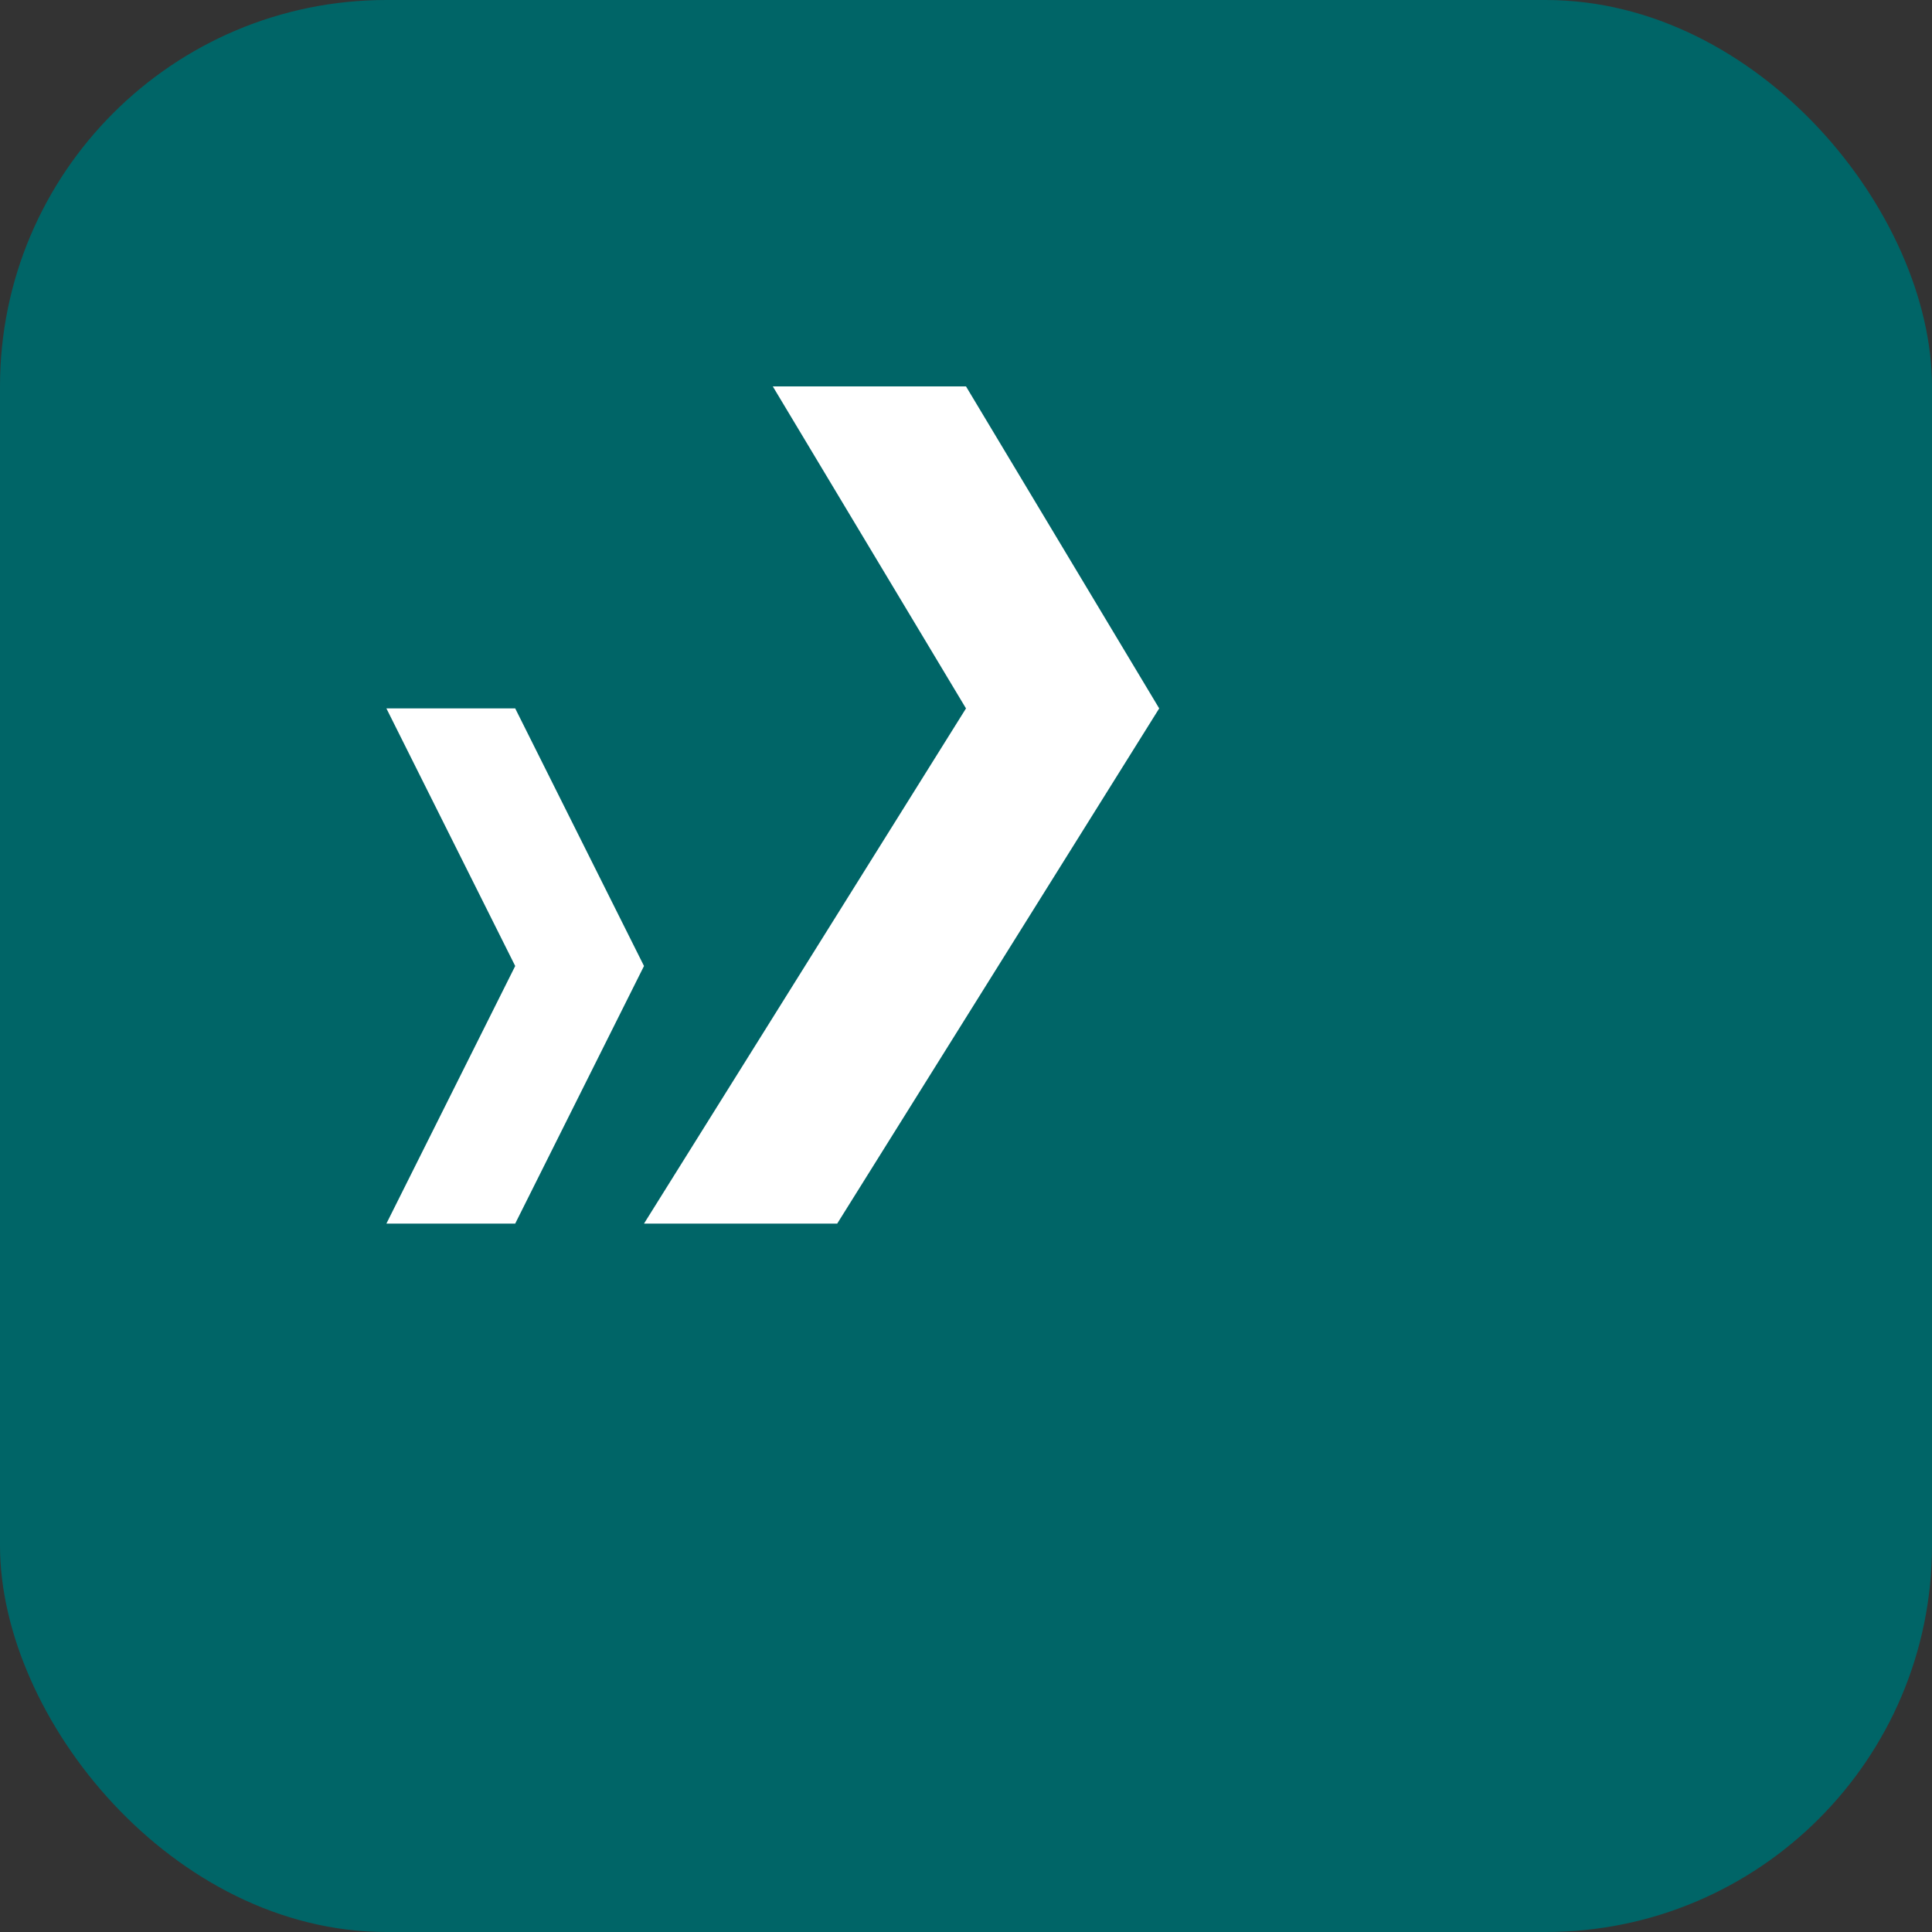 <svg width="30" height="30" viewBox="0 0 30 30" xmlns="http://www.w3.org/2000/svg">
  <rect x="0" y="0" width="30" height="30" fill="#333333" stroke="none"/>
  <rect width="30" height="30" fill="#006567" rx="6"/>
  <path d="M12 6l3 5-5 8h3l5-8-3-5h-3zM8 11l2 4-2 4H6l2-4-2-4h2z" fill="white"/>
</svg>